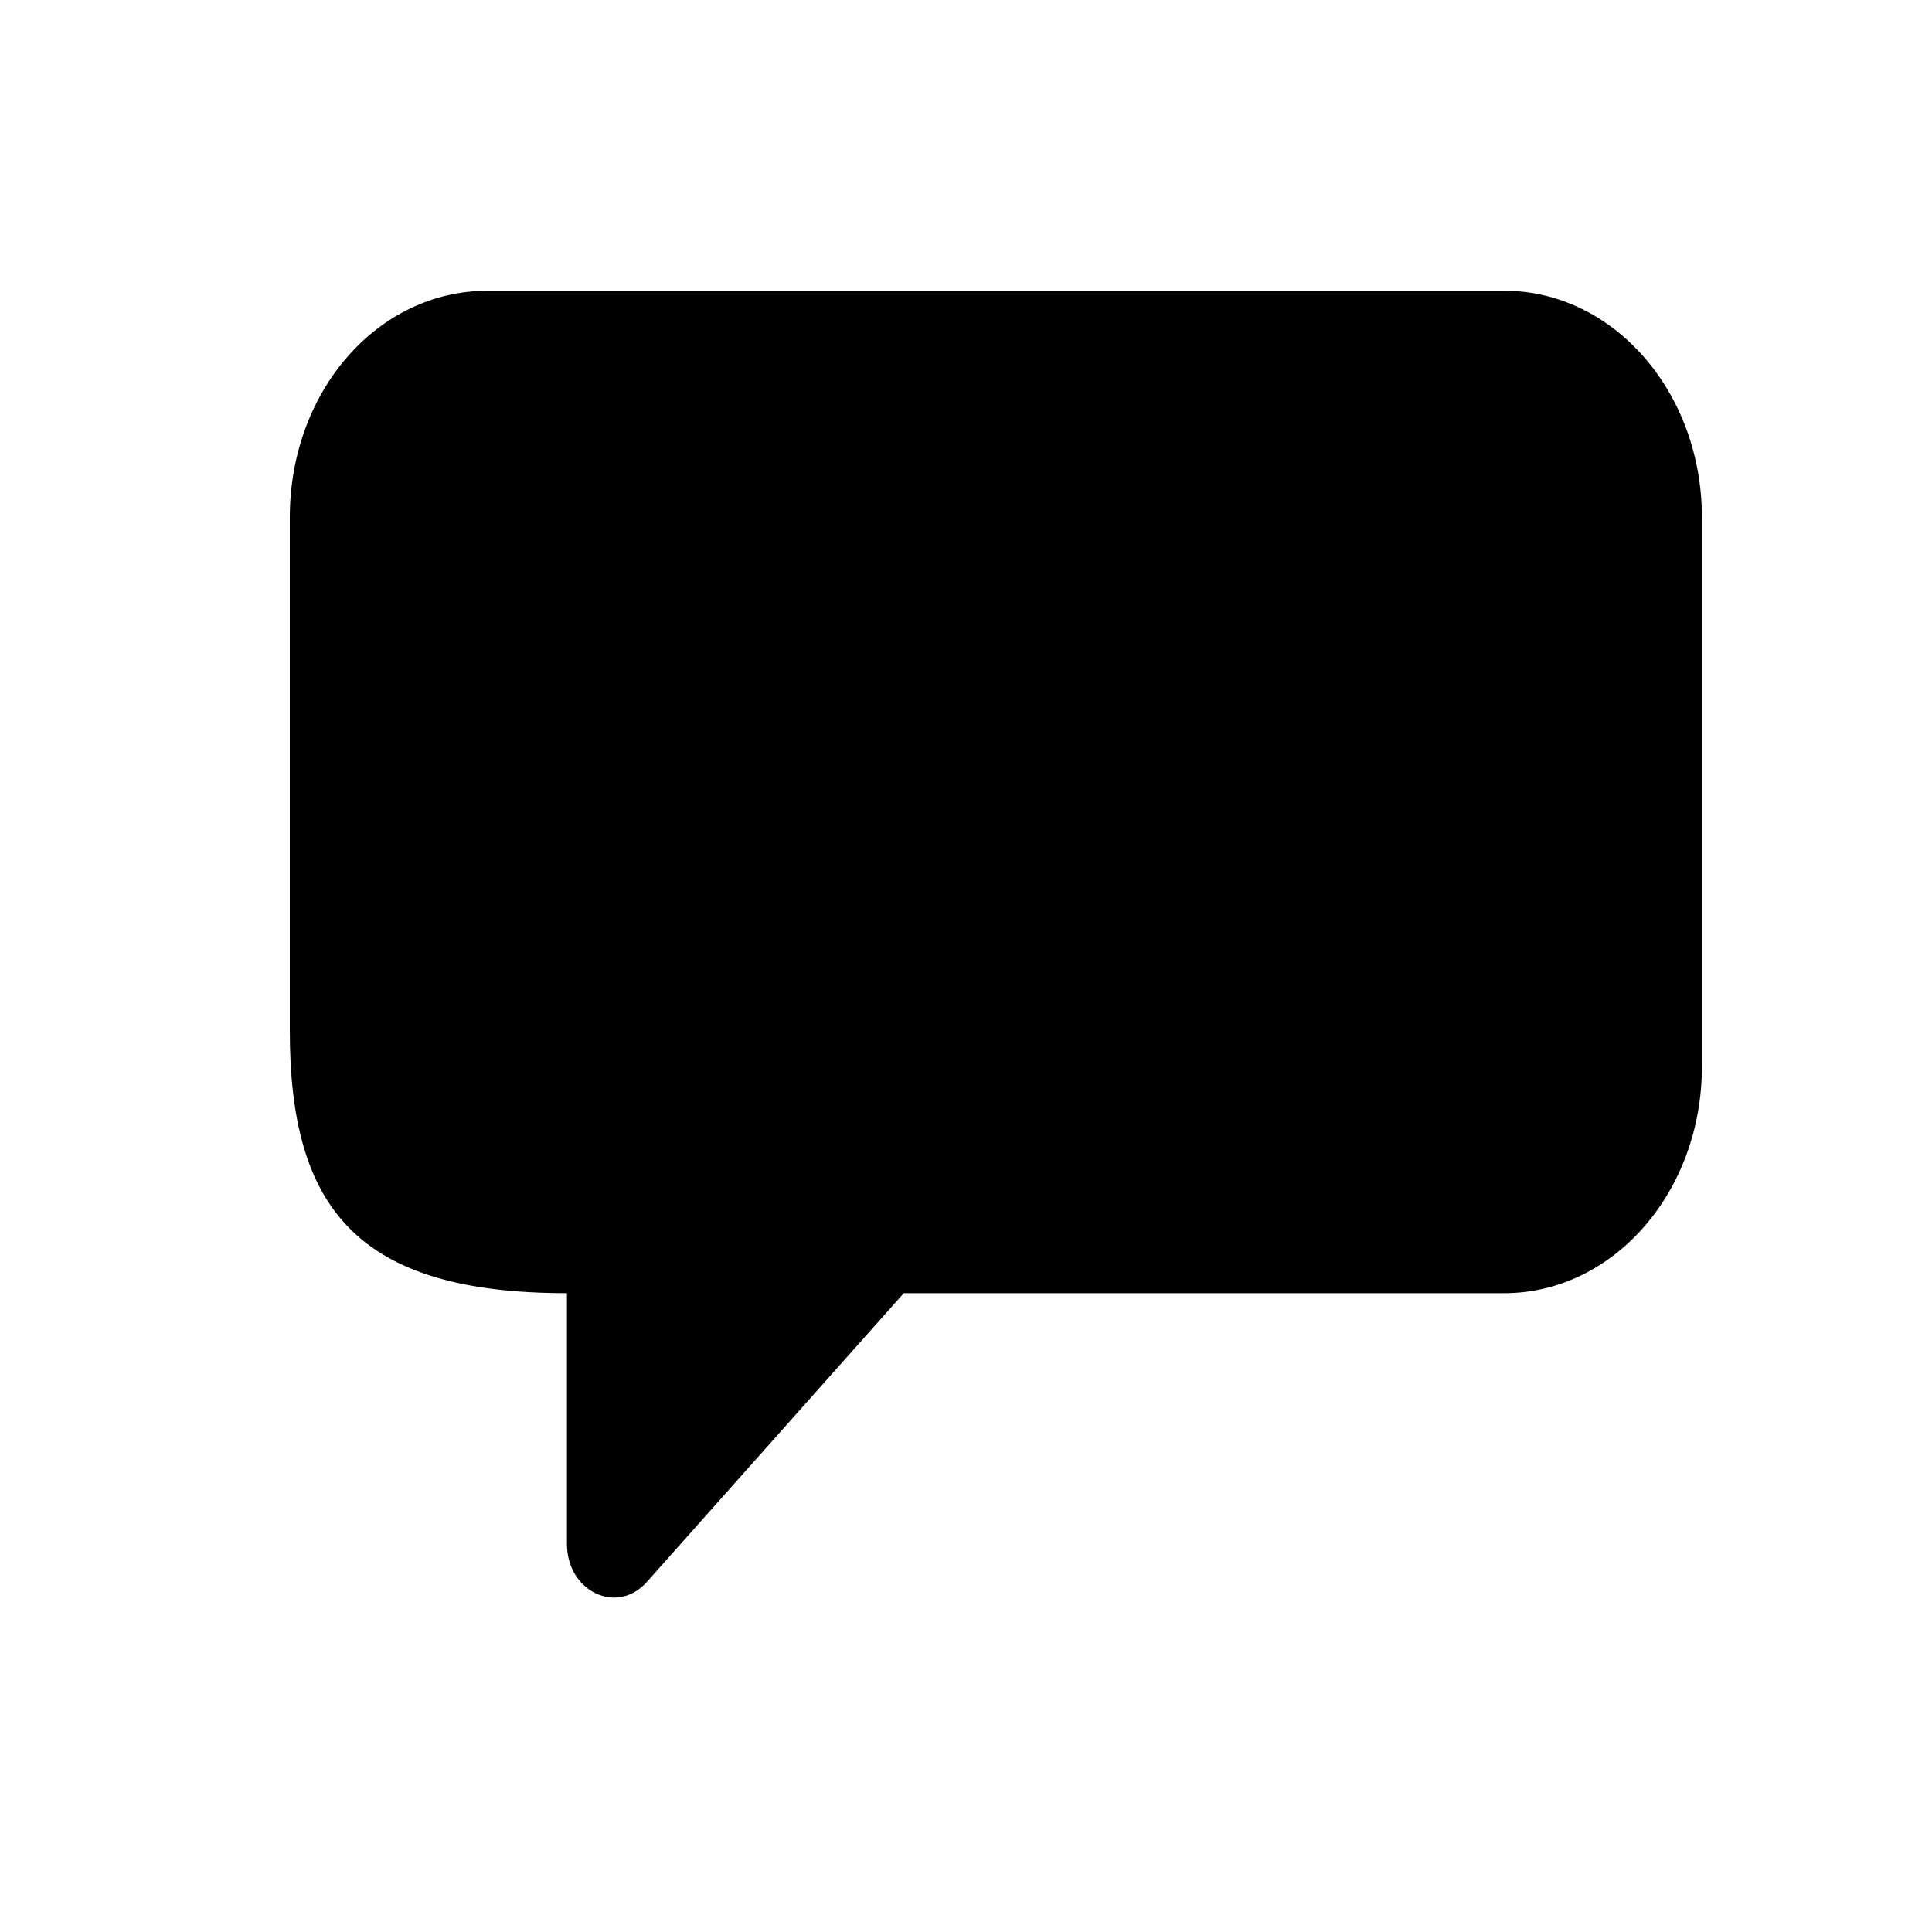 <svg xmlns="http://www.w3.org/2000/svg" width="20" height="20" viewBox="0 0 20 20" fill="none"><g clip-path="url(#clip0_10025_97539)"><path d="M15.572 3.01H5.047C3.908 3.01 3 4.051 3 5.357V10.669C3 12.501 3.69 13.387 5.869 13.387V15.983C5.869 16.477 6.392 16.725 6.7 16.372L9.356 13.387L15.572 13.387C16.695 13.387 17.618 12.346 17.618 11.04V5.357C17.618 4.051 16.695 3.01 15.572 3.01Z" fill="black"></path></g><defs><clipPath id="clip0_10025_97539"><rect width="20" height="20" fill="white" transform="translate(0 0.01)"></rect></clipPath></defs></svg>